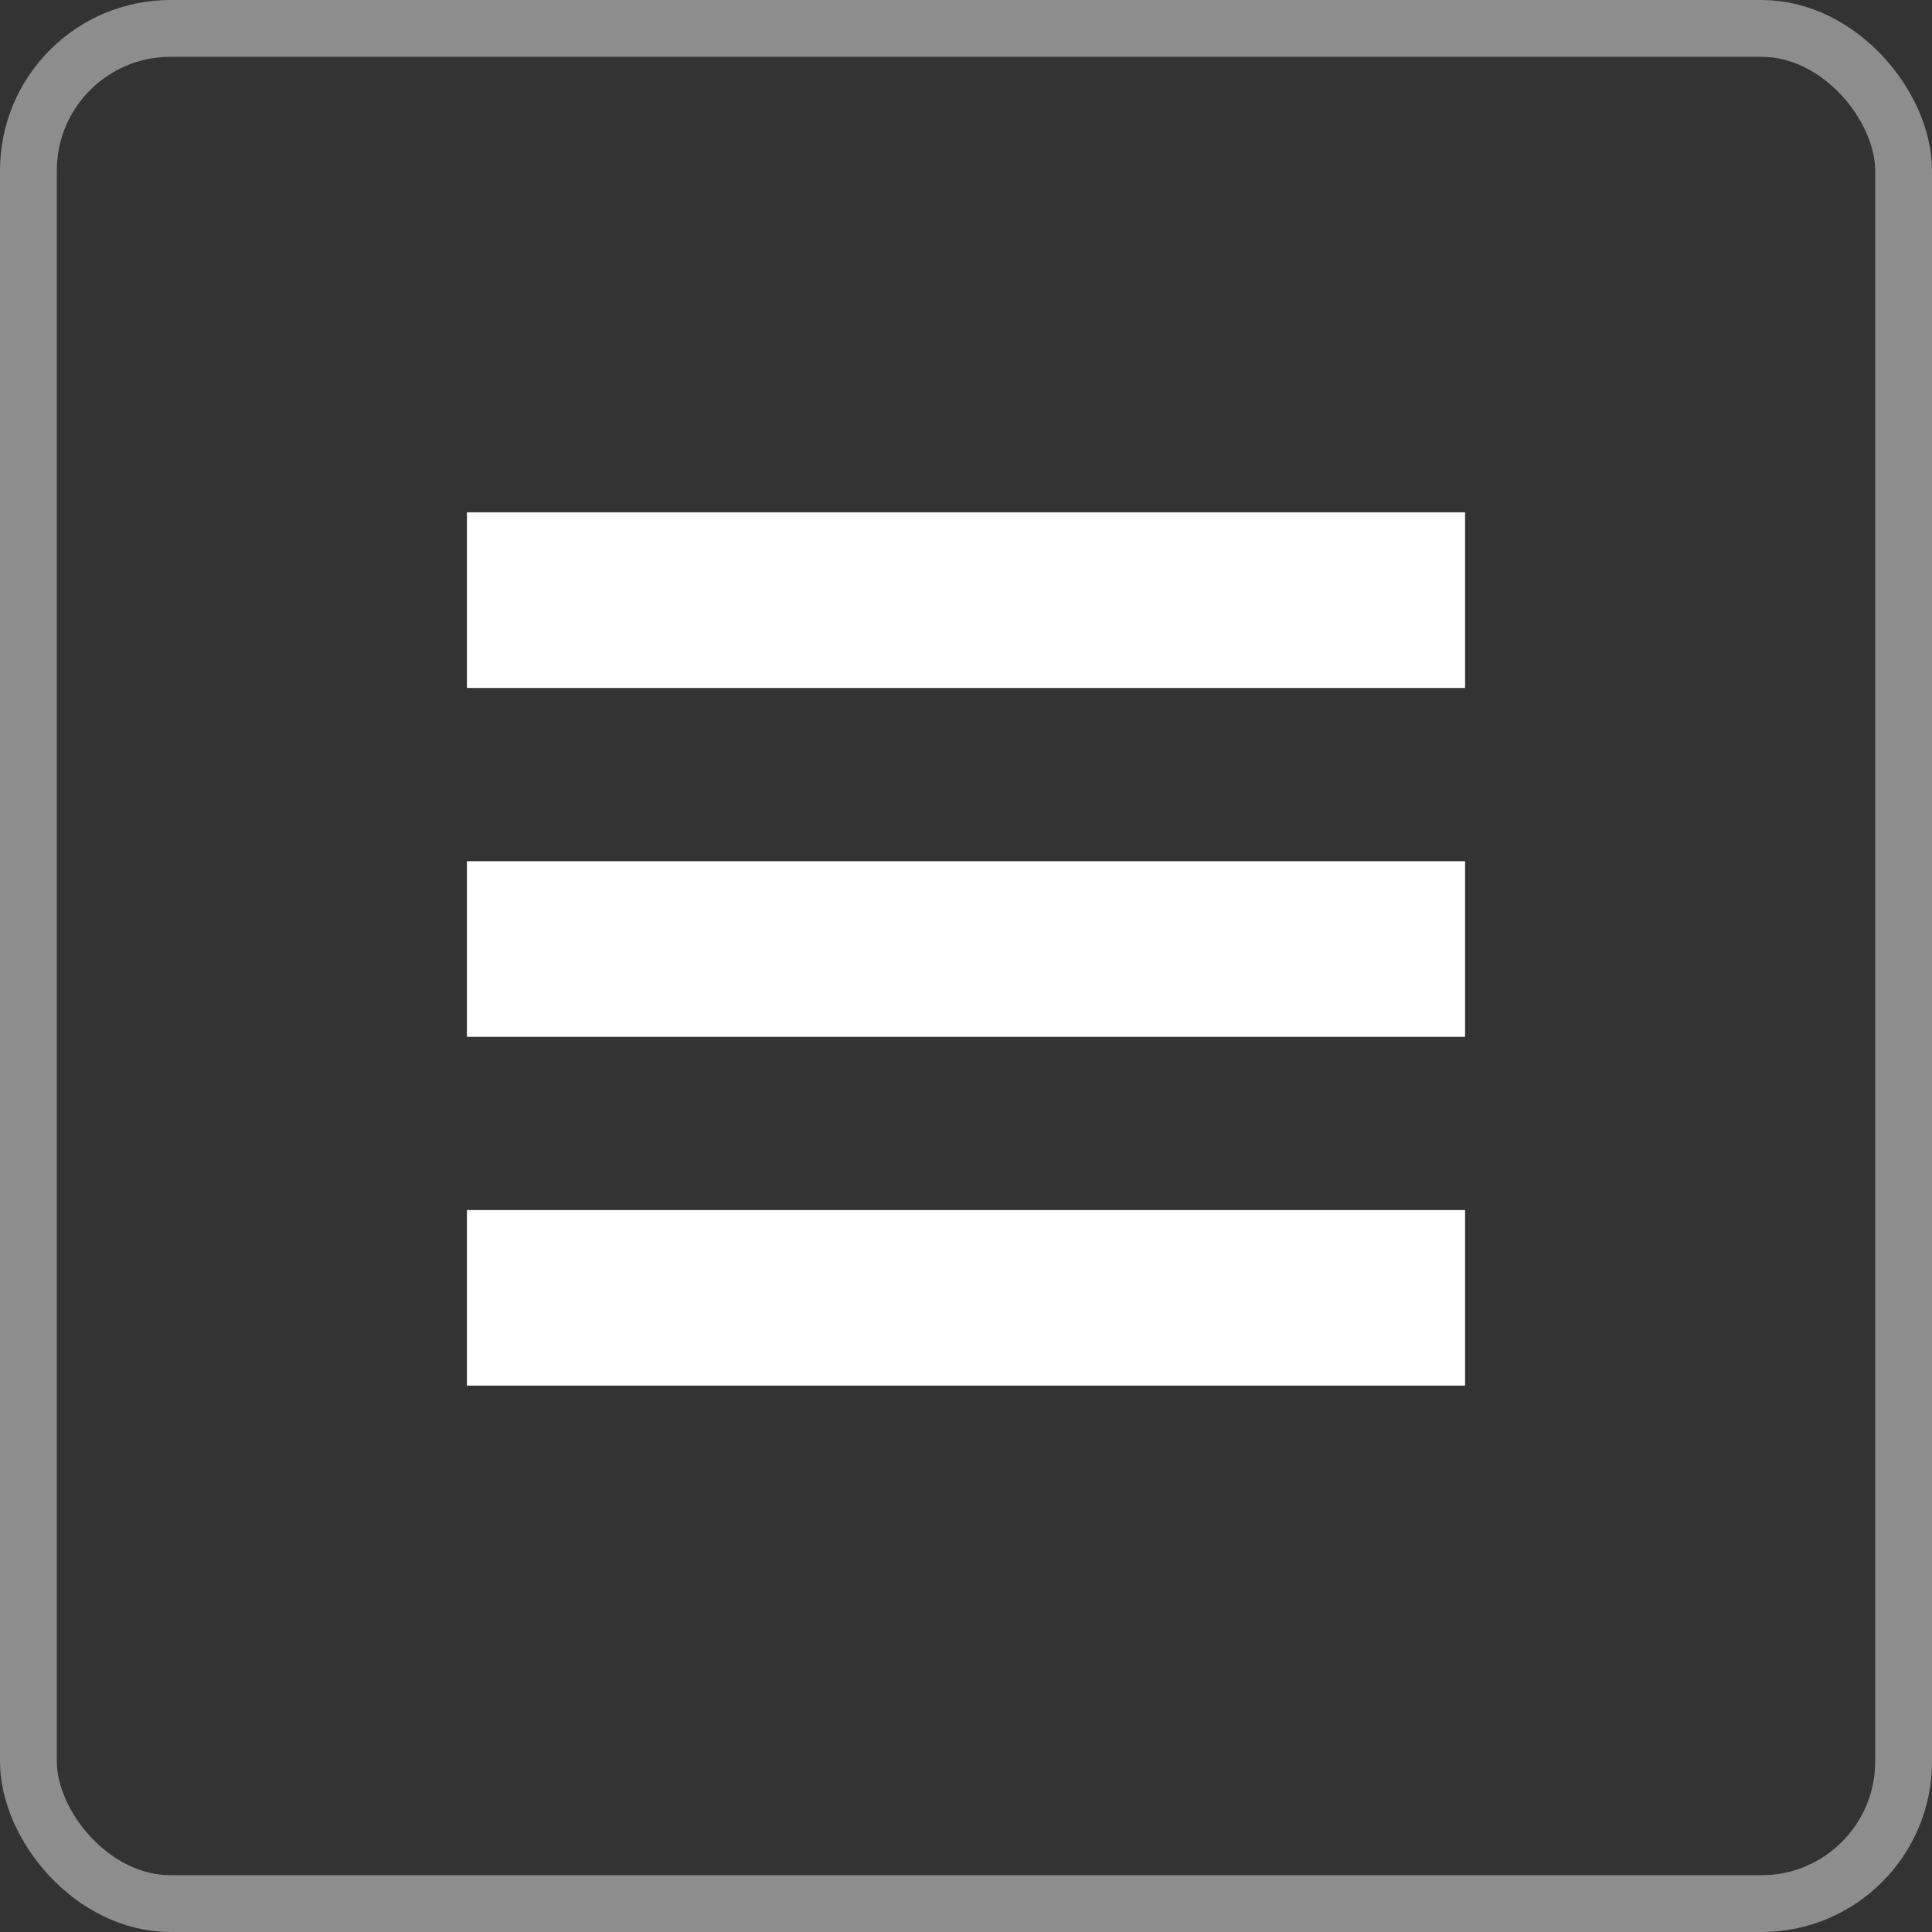 <?xml version="1.0" encoding="UTF-8"?> <svg xmlns="http://www.w3.org/2000/svg" width="34" height="34" viewBox="0 0 34 34" fill="none"><rect x="0" y="0" width="34" height="34" fill="#333333" stroke="none"/> <g clip-path="url(#clip0_928_2)"> <path d="M8.217 21.295H25.783V24.385H8.217V21.295Z" fill="white"></path> <path d="M8.217 15.156H25.783V18.247H8.217V15.156Z" fill="white"></path> <path d="M8.217 9.016H25.783V12.107H8.217V9.016Z" fill="white"></path> </g> <rect x="0.5" y="0.5" width="33" height="33" rx="2.5" stroke="white" stroke-opacity="0.44"></rect> <defs> <clipPath id="clip0_928_2"> <rect width="17.567" height="15.371" fill="white" transform="matrix(-1 0 0 1 25.783 9.015)"></rect> </clipPath> </defs> </svg> 